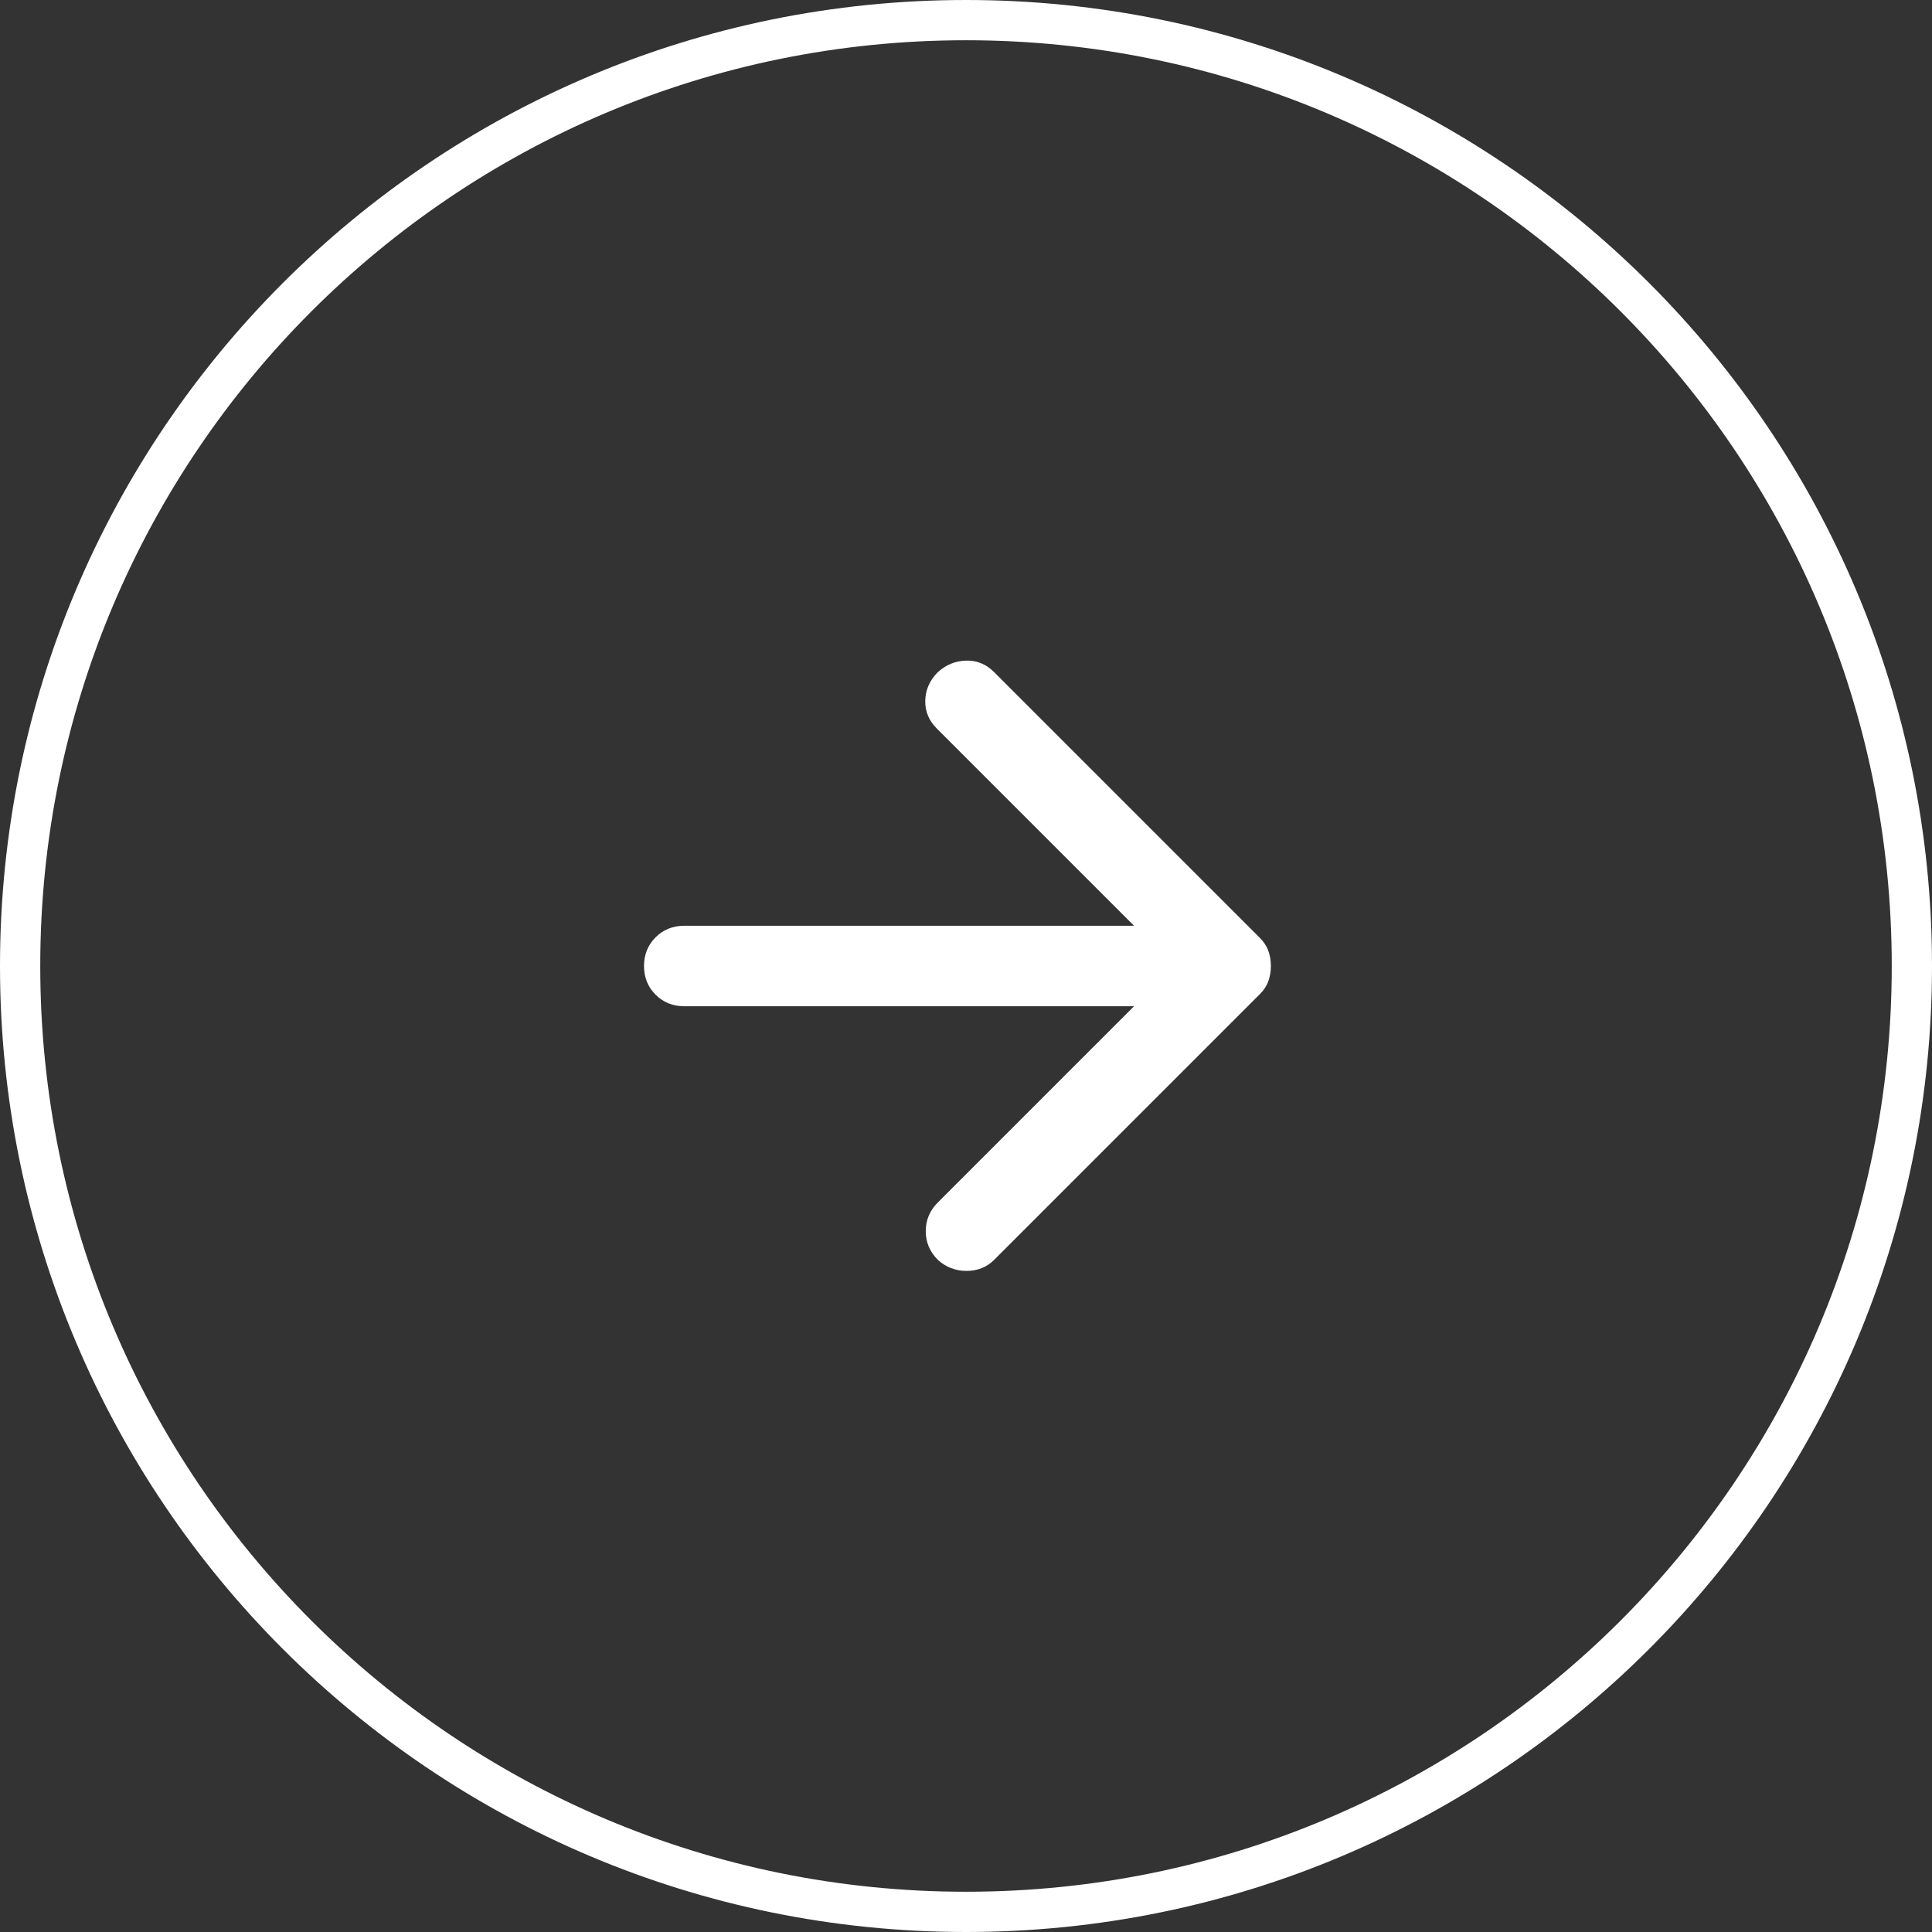 <svg width="48" height="48" viewBox="0 0 48 48" fill="none" xmlns="http://www.w3.org/2000/svg">
    <rect x="0" y="0" width="48" height="48" fill="#333333" stroke="none"/>
    <path d="M24 0.5C36.979 0.5 47.5 11.021 47.5 24C47.5 36.979 36.979 47.5 24 47.5C11.021 47.5 0.5 36.979 0.5 24C0.5 11.021 11.021 0.5 24 0.5Z" stroke="white"/>
    <g clip-path="url(#clip0_1_2884)">
        <mask id="mask0_1_2884" style="mask-type:alpha" maskUnits="userSpaceOnUse" x="12" y="12" width="24" height="24">
            <rect x="12" y="12" width="24" height="24" fill="#D9D9D9"/>
        </mask>
        <g mask="url(#mask0_1_2884)">
            <path d="M28.175 25H17C16.717 25 16.479 24.904 16.288 24.713C16.096 24.521 16 24.283 16 24C16 23.717 16.096 23.479 16.288 23.288C16.479 23.096 16.717 23 17 23H28.175L23.275 18.1C23.075 17.9 22.979 17.667 22.988 17.4C22.996 17.133 23.1 16.9 23.3 16.7C23.5 16.517 23.733 16.421 24 16.413C24.267 16.404 24.5 16.5 24.7 16.7L31.3 23.3C31.4 23.4 31.471 23.508 31.512 23.625C31.554 23.742 31.575 23.867 31.575 24C31.575 24.133 31.554 24.258 31.512 24.375C31.471 24.492 31.4 24.6 31.3 24.7L24.7 31.3C24.517 31.483 24.288 31.575 24.012 31.575C23.738 31.575 23.5 31.483 23.3 31.3C23.1 31.1 23 30.863 23 30.588C23 30.313 23.1 30.075 23.3 29.875L28.175 25Z" fill="white"/>
        </g>
    </g>
    <defs>
        <clipPath id="clip0_1_2884">
            <rect width="24" height="24" fill="white" transform="translate(12 12)"/>
        </clipPath>
    </defs>
</svg>